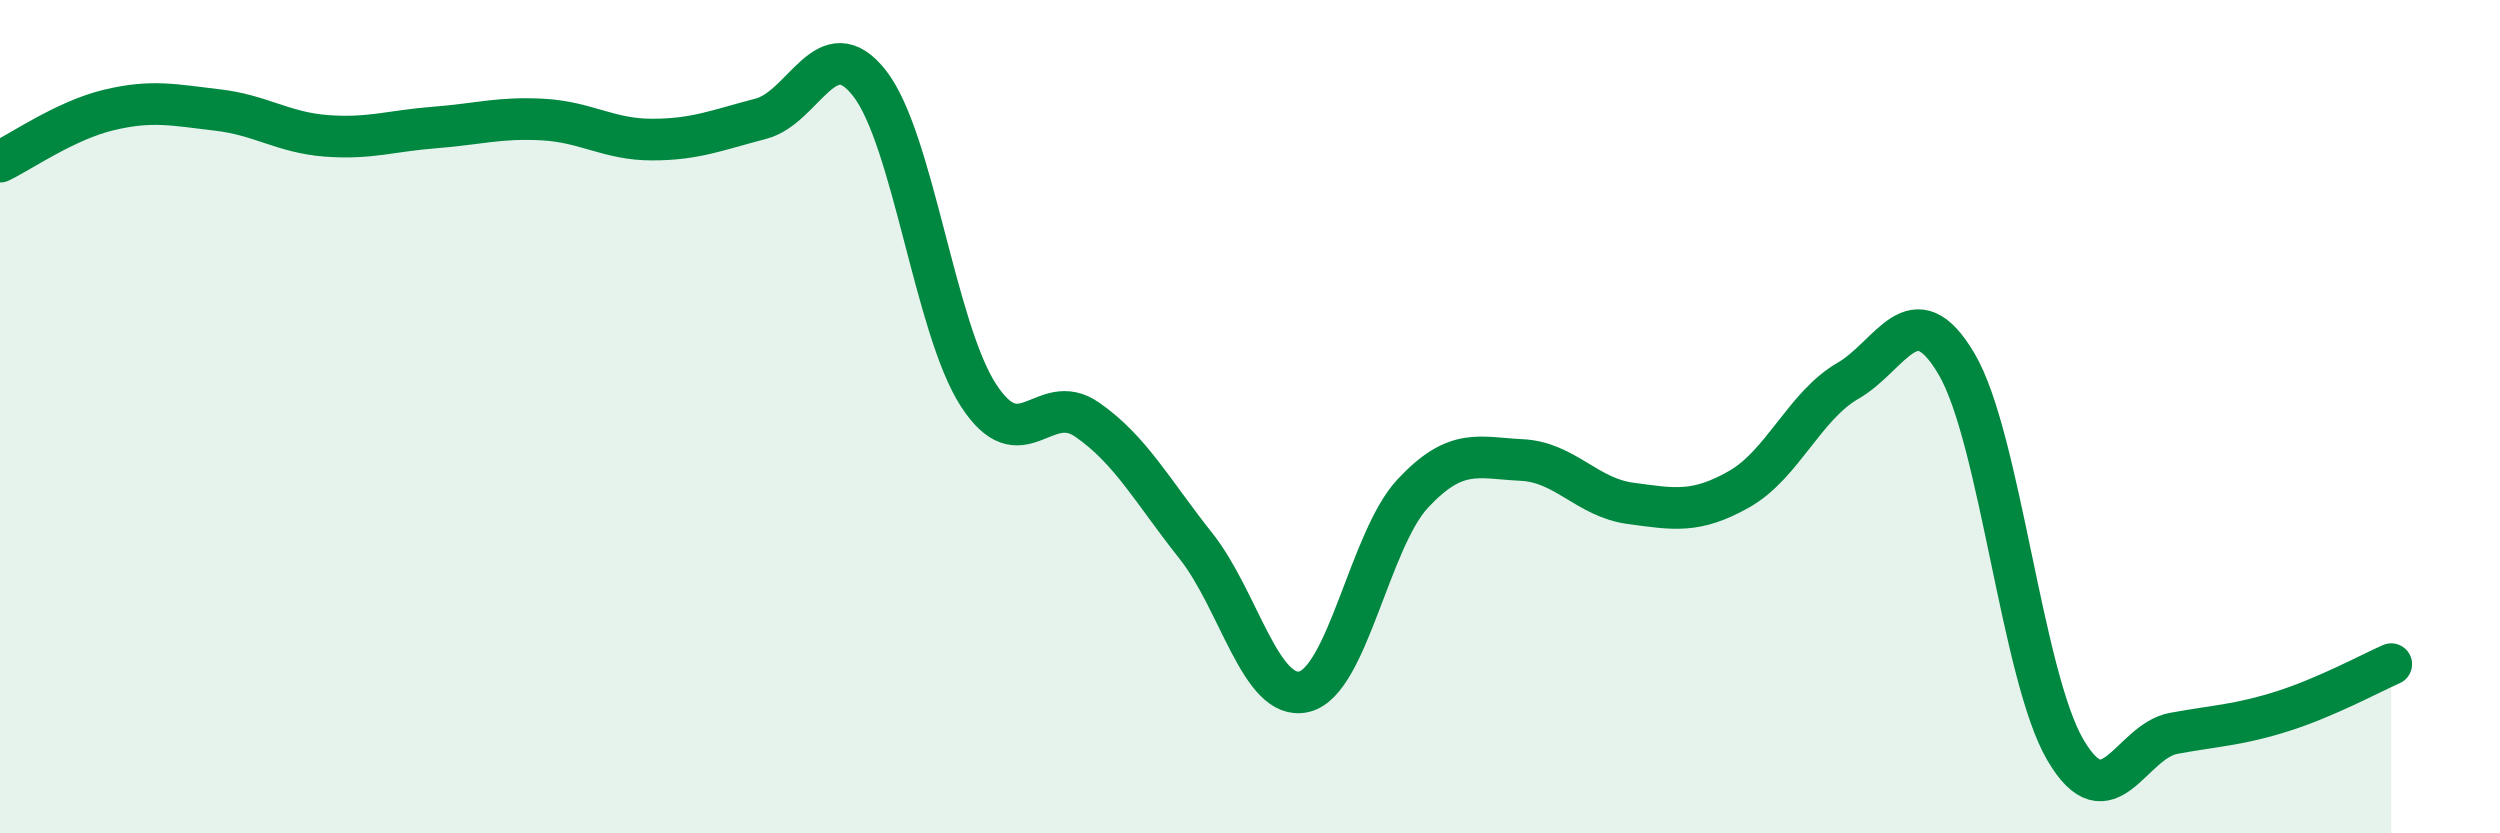 
    <svg width="60" height="20" viewBox="0 0 60 20" xmlns="http://www.w3.org/2000/svg">
      <path
        d="M 0,3.88 C 0.52,3.63 1.57,2.89 2.61,2.64 C 3.65,2.39 4.18,2.52 5.22,2.64 C 6.26,2.76 6.79,3.18 7.83,3.26 C 8.87,3.34 9.39,3.14 10.43,3.06 C 11.47,2.98 12,2.81 13.04,2.87 C 14.08,2.93 14.61,3.35 15.65,3.35 C 16.69,3.35 17.22,3.12 18.26,2.85 C 19.3,2.58 19.83,0.67 20.87,2 C 21.91,3.33 22.44,7.87 23.48,9.48 C 24.52,11.09 25.05,9.35 26.09,10.07 C 27.13,10.79 27.66,11.79 28.7,13.1 C 29.74,14.41 30.26,16.85 31.3,16.6 C 32.34,16.35 32.87,12.95 33.91,11.84 C 34.95,10.73 35.48,10.99 36.52,11.04 C 37.56,11.09 38.09,11.94 39.13,12.08 C 40.17,12.22 40.7,12.33 41.74,11.74 C 42.78,11.15 43.31,9.74 44.35,9.14 C 45.39,8.54 45.92,6.97 46.96,8.74 C 48,10.51 48.53,16.23 49.57,18 C 50.61,19.77 51.13,17.79 52.17,17.6 C 53.21,17.41 53.74,17.4 54.78,17.07 C 55.82,16.74 56.87,16.17 57.39,15.94L57.39 20L0 20Z"
        fill="#008740"
        opacity="0.1"
        stroke-linecap="round"
        stroke-linejoin="round"
      />
      <path
        d="M 0,3.88 C 0.52,3.63 1.57,2.89 2.61,2.64 C 3.65,2.39 4.18,2.52 5.22,2.64 C 6.26,2.76 6.79,3.18 7.83,3.26 C 8.87,3.34 9.39,3.14 10.43,3.06 C 11.47,2.98 12,2.81 13.04,2.87 C 14.08,2.93 14.61,3.35 15.65,3.35 C 16.69,3.35 17.22,3.12 18.26,2.85 C 19.3,2.58 19.83,0.67 20.87,2 C 21.91,3.33 22.44,7.87 23.48,9.48 C 24.52,11.09 25.05,9.35 26.09,10.07 C 27.13,10.79 27.66,11.79 28.7,13.1 C 29.74,14.41 30.26,16.85 31.3,16.6 C 32.34,16.35 32.87,12.95 33.91,11.84 C 34.95,10.73 35.48,10.99 36.52,11.04 C 37.56,11.09 38.09,11.94 39.13,12.08 C 40.17,12.22 40.7,12.33 41.74,11.74 C 42.78,11.15 43.31,9.74 44.35,9.14 C 45.39,8.54 45.92,6.97 46.96,8.74 C 48,10.51 48.53,16.23 49.57,18 C 50.61,19.77 51.13,17.79 52.17,17.6 C 53.21,17.41 53.74,17.4 54.78,17.07 C 55.82,16.74 56.87,16.17 57.39,15.94"
        stroke="#008740"
        stroke-width="1"
        fill="none"
        stroke-linecap="round"
        stroke-linejoin="round"
      />
    </svg>
  